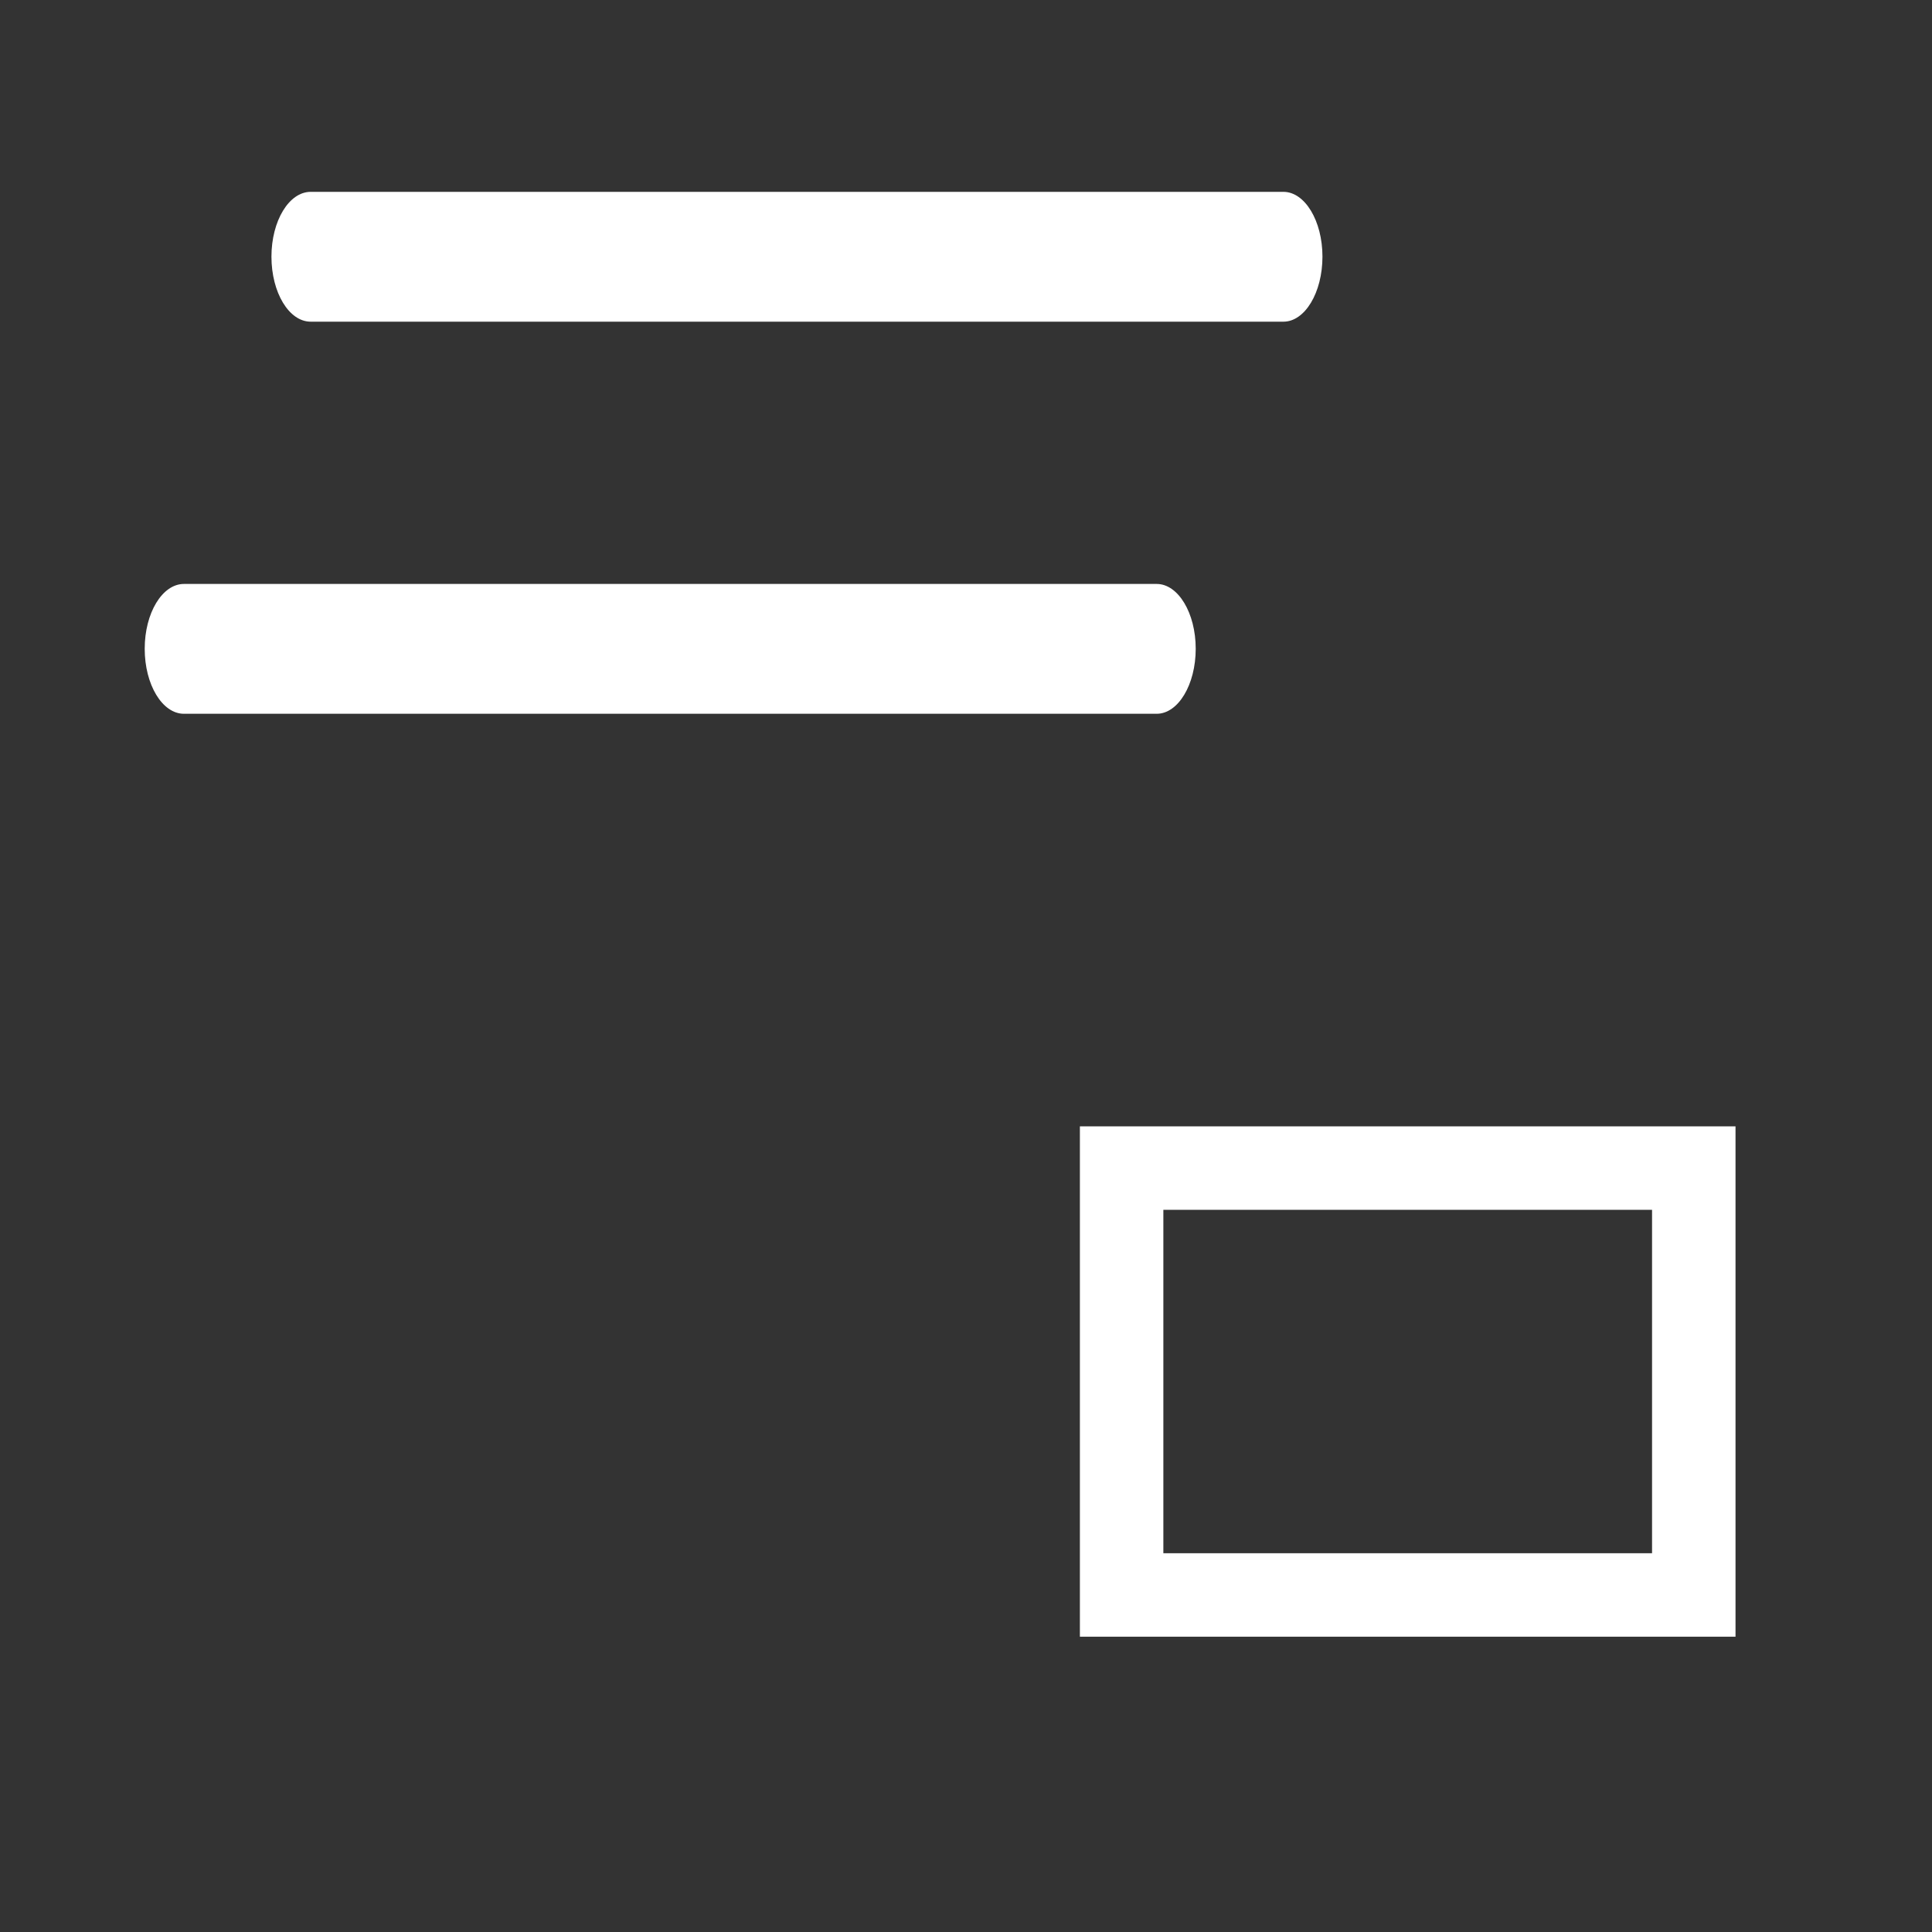 <?xml version="1.0" encoding="UTF-8" standalone="no"?>
<!-- Generator: Adobe Illustrator 16.0.0, SVG Export Plug-In . SVG Version: 6.00 Build 0)  -->

<svg
   xmlns:dc="http://purl.org/dc/elements/1.1/"
   xmlns:cc="http://creativecommons.org/ns#"
   xmlns:rdf="http://www.w3.org/1999/02/22-rdf-syntax-ns#"
   xmlns:svg="http://www.w3.org/2000/svg"
   xmlns="http://www.w3.org/2000/svg"
   xmlns:sodipodi="http://sodipodi.sourceforge.net/DTD/sodipodi-0.dtd"
   xmlns:inkscape="http://www.inkscape.org/namespaces/inkscape"
   version="1.1"
   id="Ebene_1"
   x="0px"
   y="0px"
   width="20px"
   height="20px"
   viewBox="0 0 20 20"
   enable-background="new 0 0 20 20"
   xml:space="preserve"
   inkscape:version="0.92.2 (5c3e80d, 2017-08-06)"
   sodipodi:docname="edit_in_table_dialog_white.svg"><rect x="0" y="0" width="20" height="20" fill="#333333" stroke="none"/><defs
     id="defs4418" /><sodipodi:namedview
     pagecolor="#ffffff"
     bordercolor="#666666"
     borderopacity="1"
     objecttolerance="10"
     gridtolerance="10"
     guidetolerance="10"
     inkscape:pageopacity="0"
     inkscape:pageshadow="2"
     inkscape:window-width="1920"
     inkscape:window-height="1017"
     id="namedview4416"
     showgrid="false"
     inkscape:zoom="16"
     inkscape:cx="-7.2621742"
     inkscape:cy="12.169331"
     inkscape:window-x="-8"
     inkscape:window-y="-8"
     inkscape:window-maximized="1"
     inkscape:current-layer="Ebene_1" /><rect
     style="fill:none;stroke:#ffffff;stroke-width:0.864;stroke-miterlimit:4;stroke-dasharray:none;stroke-opacity:1"
     id="rect3577"
     width="5.923"
     height="4.419"
     x="11.611"
     y="12.092" /><path
     inkscape:connector-curvature="0"
     d="m 1.498,6.716 c 0,-0.371 0.182,-0.671 0.406,-0.671 H 11.974 c 0.222,0 0.404,0.3 0.404,0.671 0,0.372 -0.182,0.673 -0.404,0.673 H 1.904 c -0.224,0 -0.406,-0.301 -0.406,-0.673 z m 0,0"
     id="path3459-0"
     style="fill:#ffffff;fill-opacity:1;stroke:none;stroke-width:0.777;stroke-opacity:1" /><path
     inkscape:connector-curvature="0"
     d="m 2.81,2.657 c 0,-0.371 0.182,-0.671 0.406,-0.671 H 13.286 c 0.222,0 0.404,0.3 0.404,0.671 0,0.372 -0.182,0.673 -0.404,0.673 H 3.216 c -0.224,0 -0.406,-0.301 -0.406,-0.673 z m 0,0"
     id="path3459-0-3"
     style="fill:#ffffff;fill-opacity:1;stroke:none;stroke-width:0.777;stroke-opacity:1" /></svg>